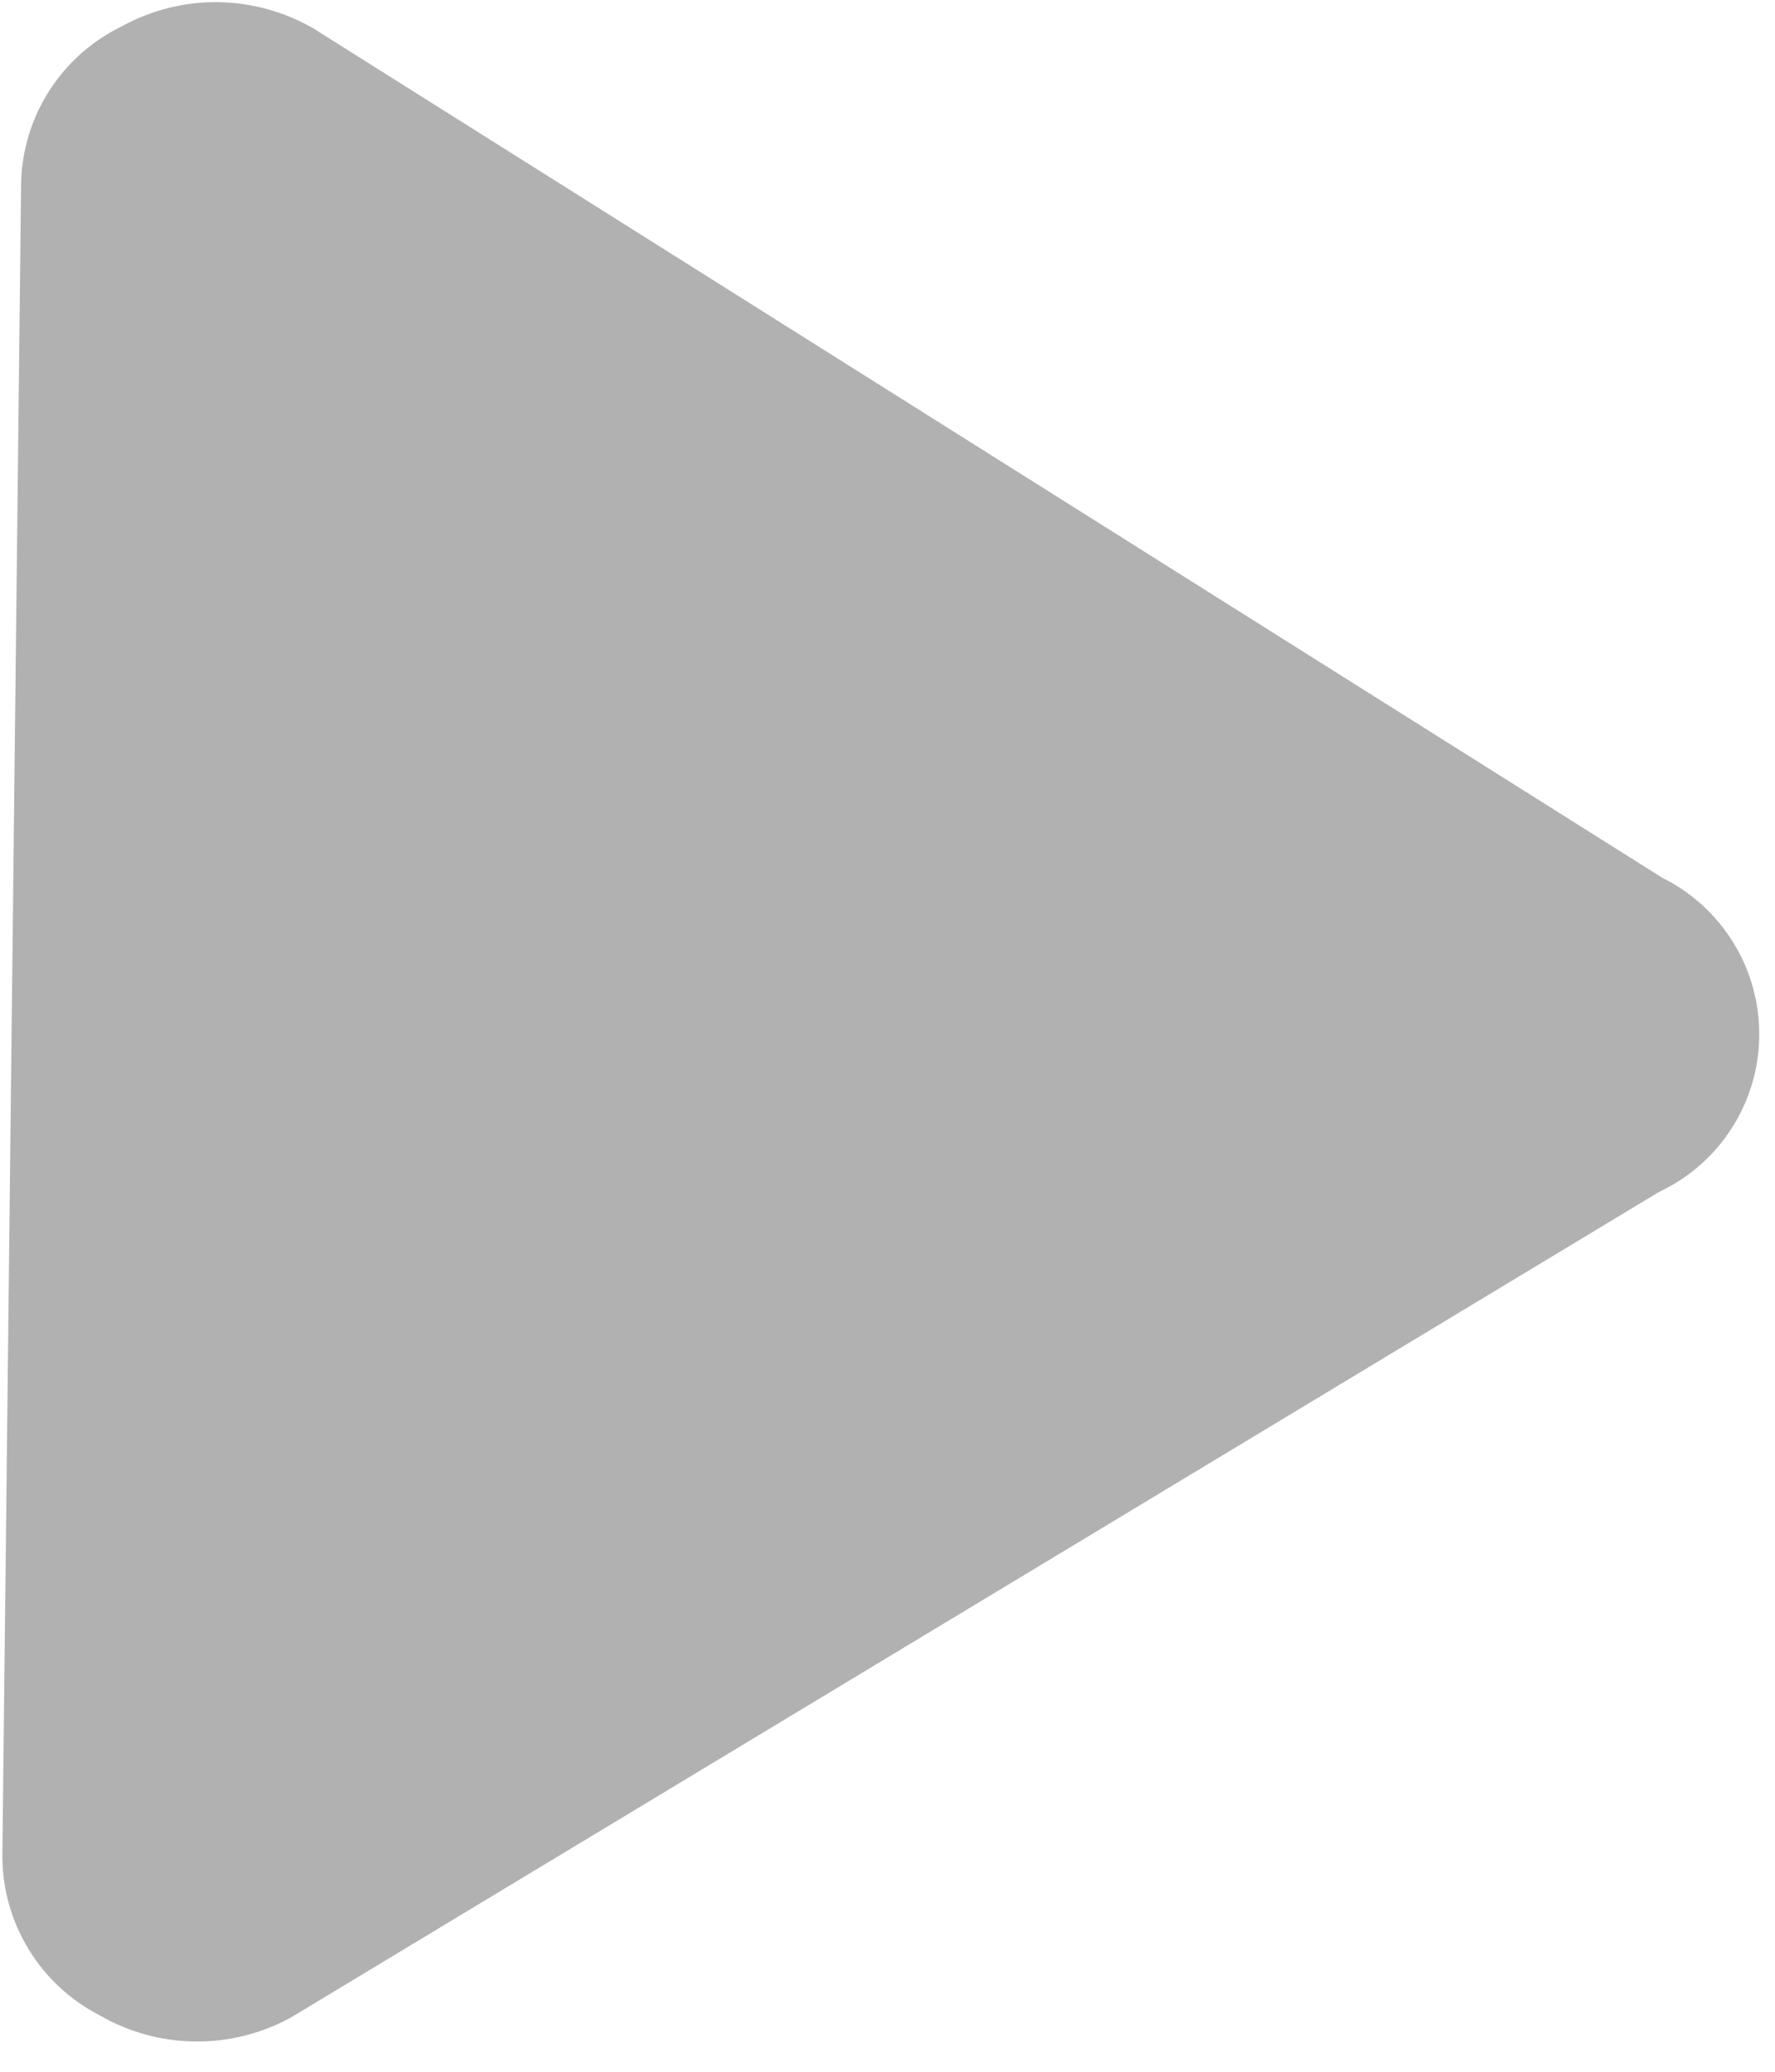 <svg width="18" height="21" viewBox="0 0 18 21" fill="none" xmlns="http://www.w3.org/2000/svg">
<path d="M0.024 18.823C0.026 19.155 0.119 19.48 0.293 19.763C0.466 20.046 0.714 20.275 1.009 20.427C1.304 20.598 1.637 20.69 1.978 20.693C2.318 20.697 2.654 20.613 2.952 20.449L16.822 12.083C17.123 11.942 17.379 11.719 17.559 11.439C17.739 11.159 17.837 10.835 17.84 10.502C17.844 10.169 17.754 9.842 17.58 9.559C17.406 9.275 17.156 9.046 16.858 8.898L3.178 0.288C2.883 0.118 2.549 0.026 2.209 0.022C1.869 0.018 1.533 0.103 1.235 0.267C0.936 0.412 0.683 0.636 0.503 0.915C0.323 1.193 0.223 1.516 0.214 1.848L0.024 18.823Z" fill="#B1B1B1"/>
</svg>
